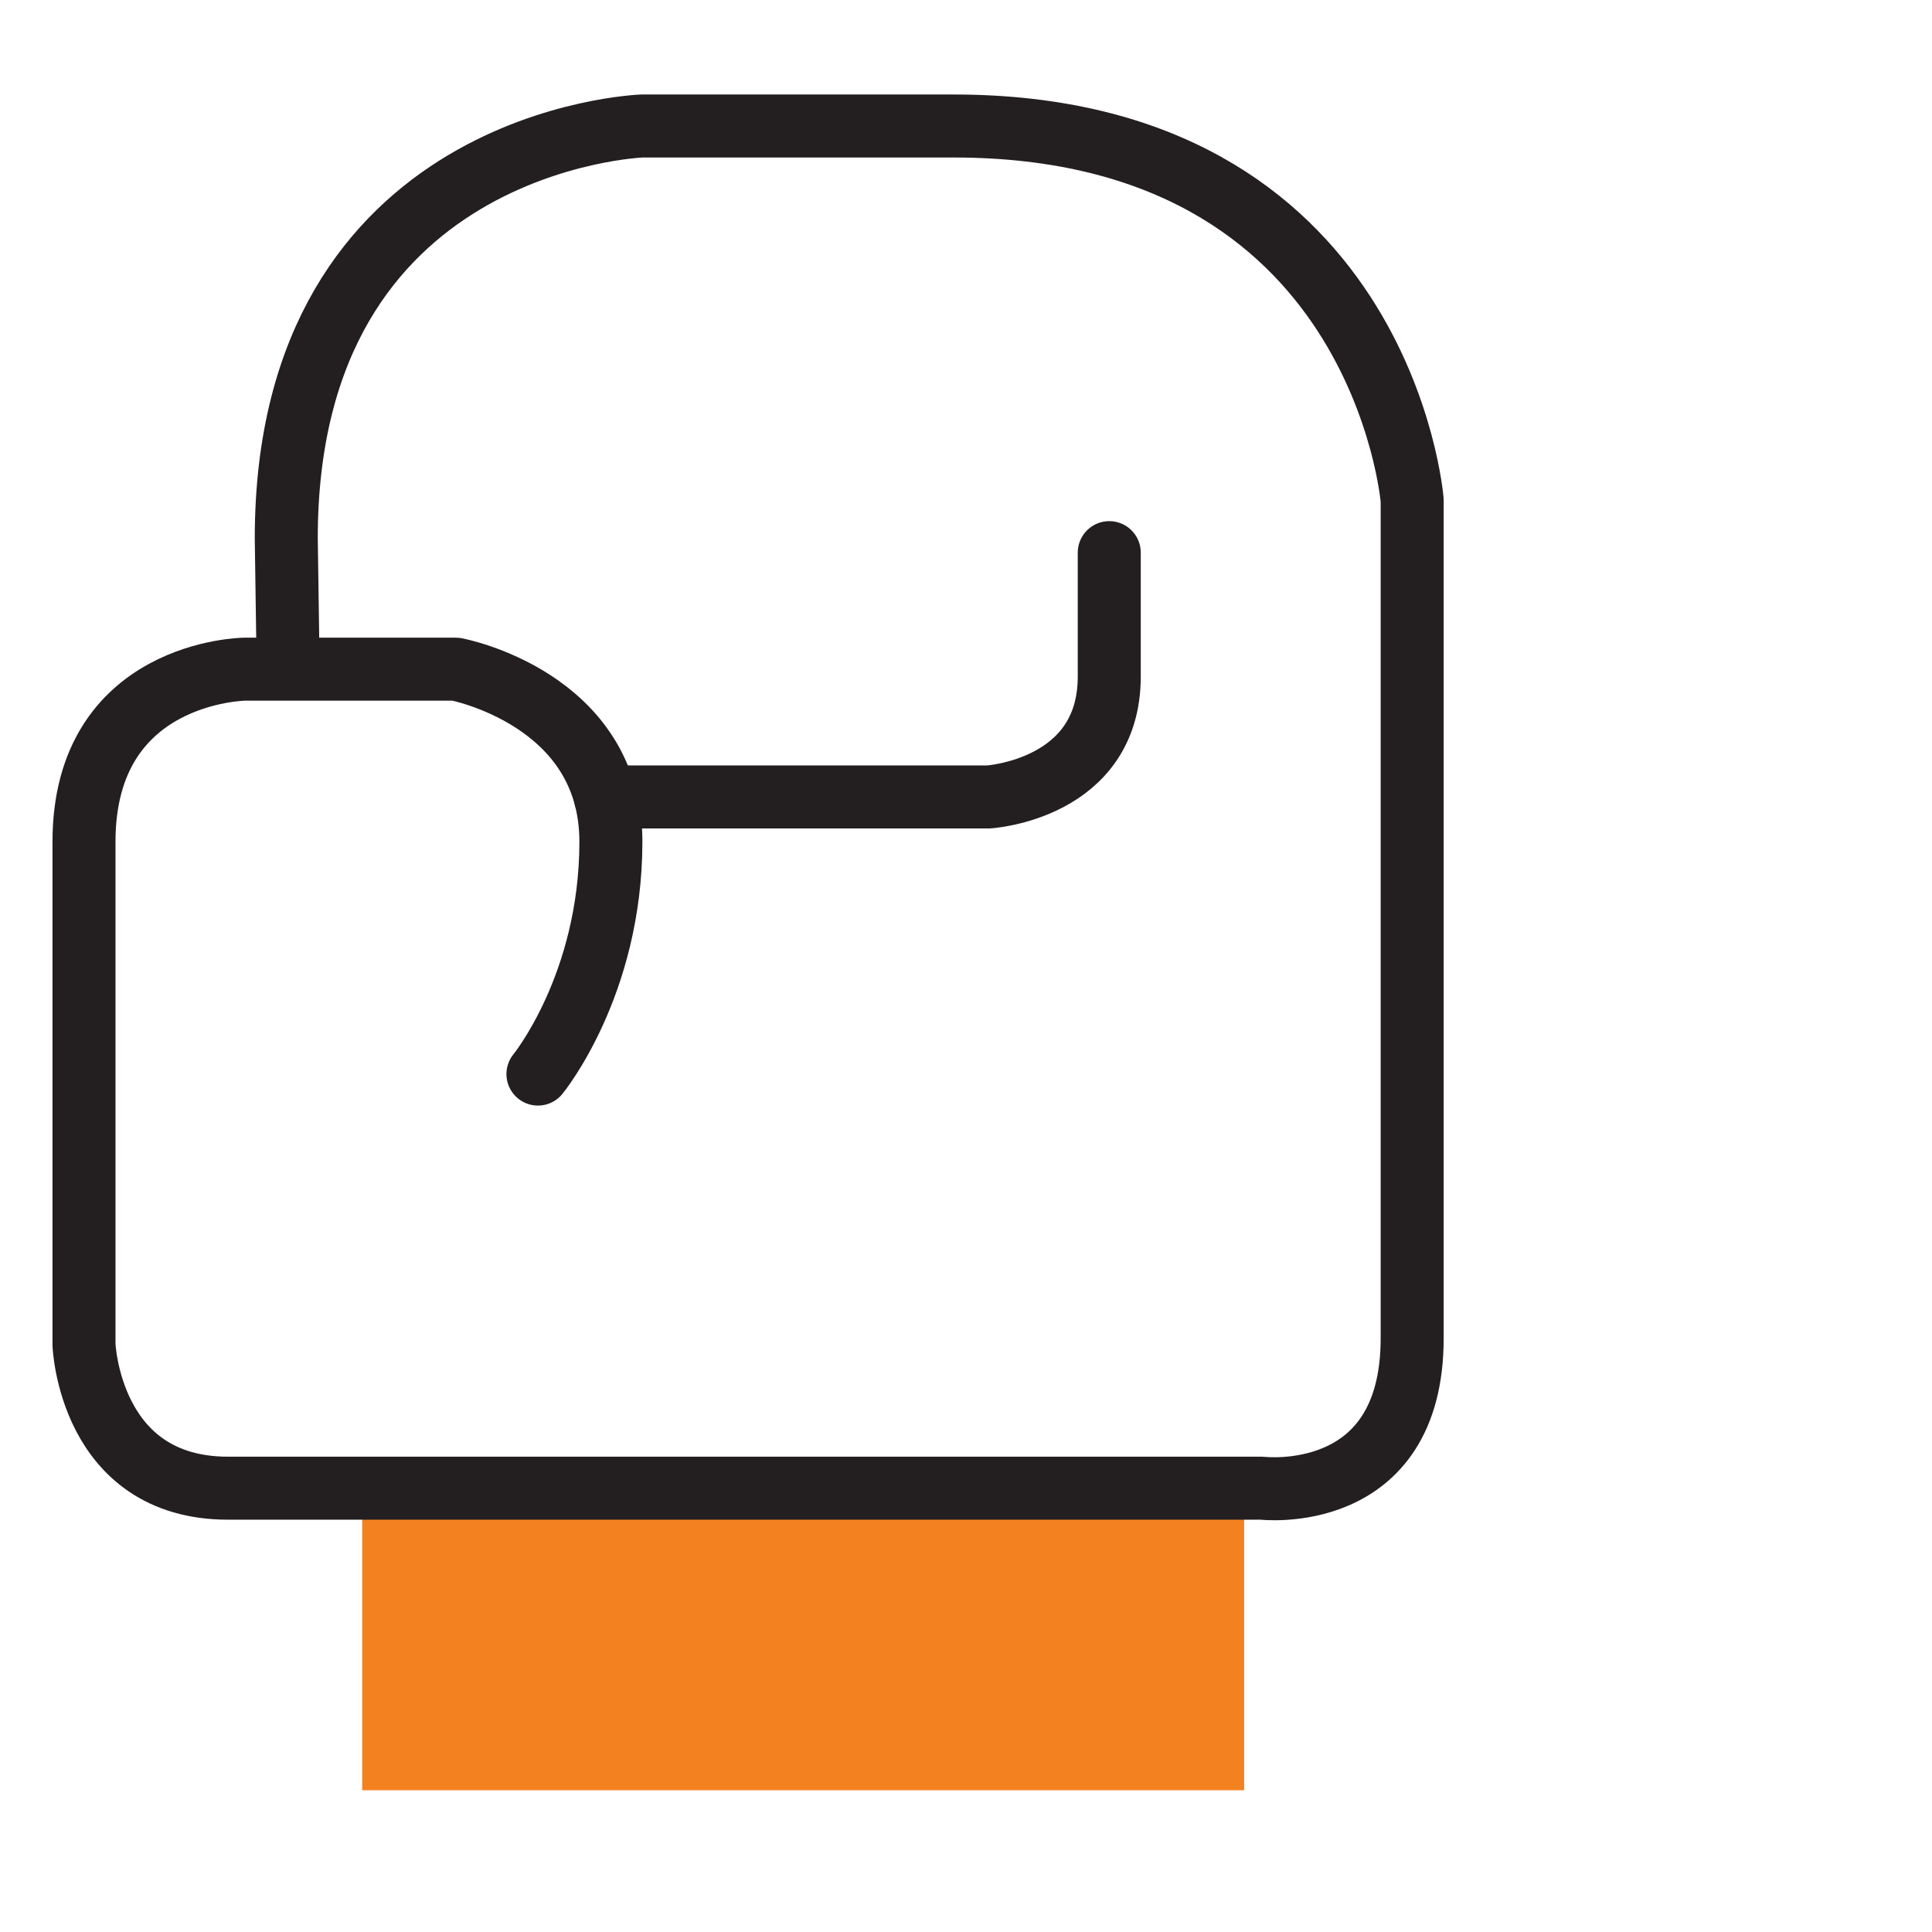 <svg width="46" height="46" viewBox="0 0 46 46" fill="none" xmlns="http://www.w3.org/2000/svg">
<path d="M29.623 35.625H8.623V42.625H29.623V35.625Z" fill="#F48120"/>
<path d="M12.808 25.573C12.808 25.573 14.545 23.455 14.545 20.04C14.545 16.624 10.855 15.933 10.855 15.933H5.818C5.818 15.933 2 15.977 2 20.04V32.017C2 32.017 2.128 35.433 5.429 35.433H30.042C30.042 35.433 33.623 35.864 33.623 31.865V11.909C33.623 11.909 32.905 3 22.706 3H15.283C15.283 3 6.816 3.304 6.816 12.816L6.861 15.928" stroke="#231F20" stroke-width="1.5" stroke-linecap="round" stroke-linejoin="round"/>
<path d="M14.412 18.975H23.533C23.533 18.975 26.411 18.804 26.411 16.108V13.158" stroke="#231F20" stroke-width="1.5" stroke-linecap="round" stroke-linejoin="round"/>
</svg>

